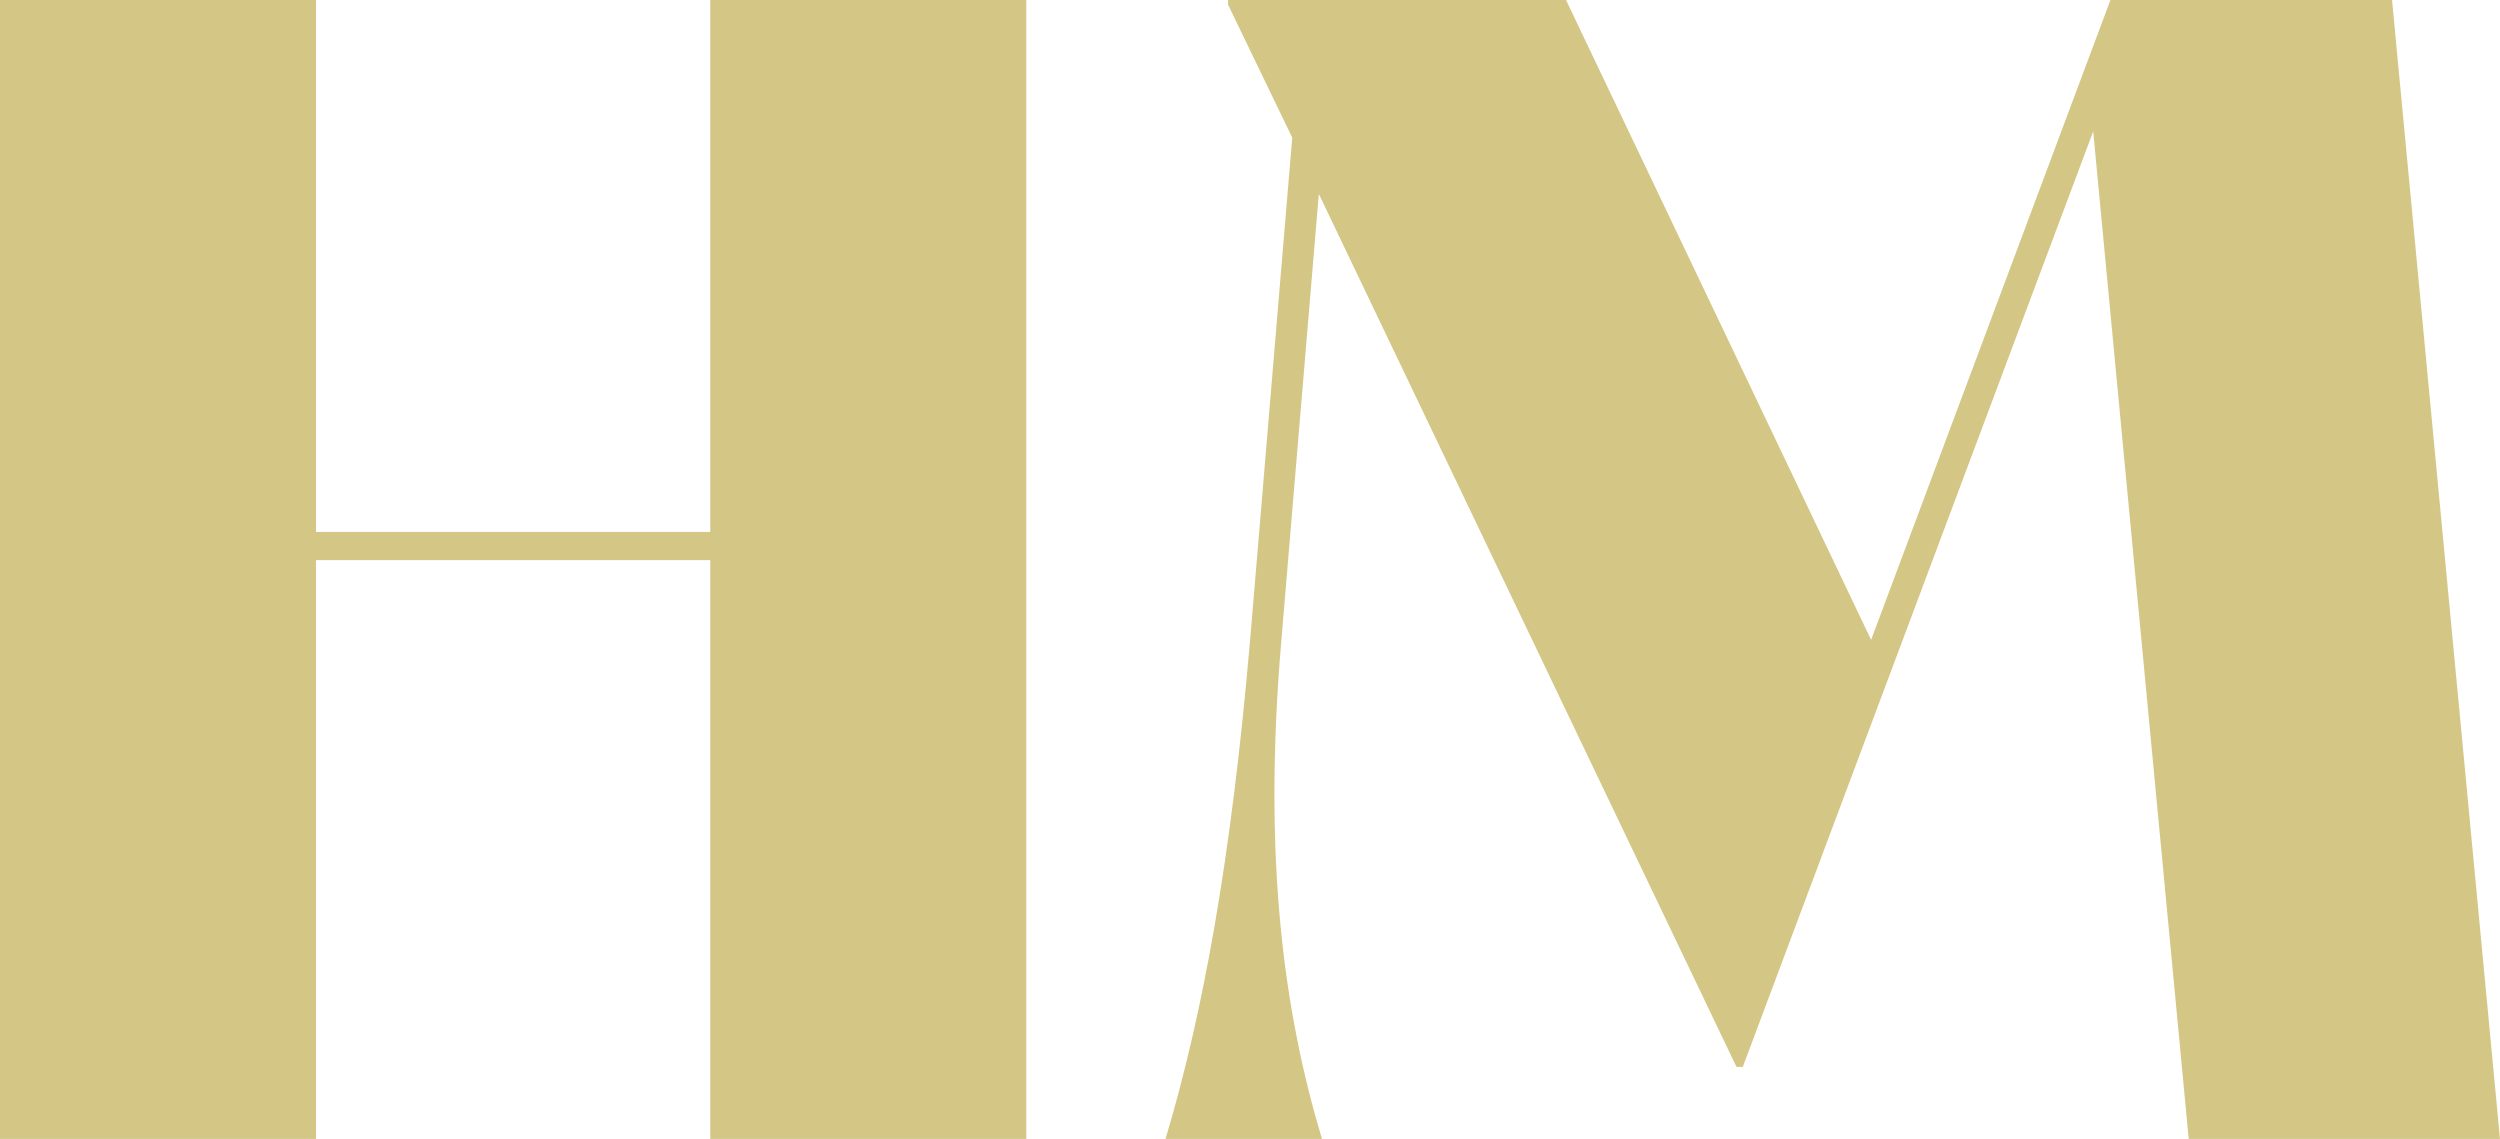 <svg xmlns="http://www.w3.org/2000/svg" width="211.739" height="96.461" viewBox="0 0 211.739 96.461">
  <path id="Path_195" data-name="Path 195" d="M16.981-40.04V5.011H-16.41V-40.04H-43.175V56.422H-16.41V7.4H16.981V56.422H43.746V-40.04ZM168.563,56.422,159.421-40.04H135.57L115.3,14.153,89.46-40.04H60.839v.4L66.272-28.38,62.694,14.286C61.1,32.7,58.719,45.821,55.539,56.422h13.25c-3.18-10.6-5.035-23.585-3.445-42.136l3.18-37.9L103.9,50.326h.53l29.68-79.236L142.2,56.422Z" transform="translate(43.175 40.04)" fill="#d4c685"/>
</svg>
